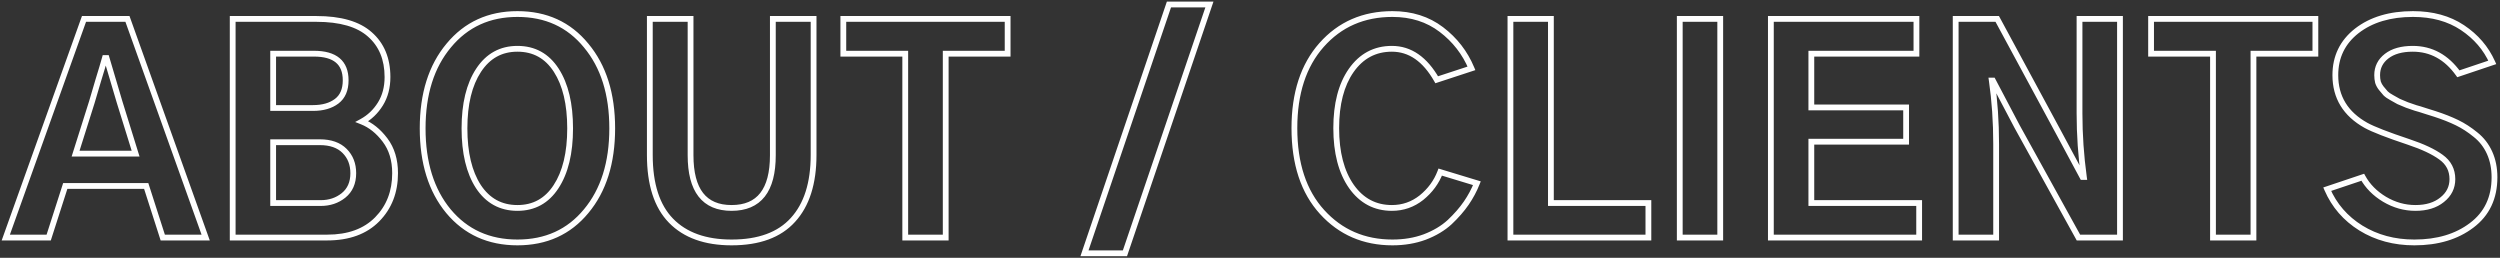 <svg width="863" height="89" viewBox="0 0 863 89" fill="none" xmlns="http://www.w3.org/2000/svg">
<rect x="0" y="0" width="863" height="89" fill="#333333" stroke="none"/>
<path d="M26.091 53.031L25.138 52.73L24.727 54.031H26.091V53.031ZM46.81 53.031V54.031H48.168L47.765 52.735L46.81 53.031ZM41.279 35.219L40.322 35.509L40.324 35.515L41.279 35.219ZM36.779 20.031L37.739 19.751L37.529 19.031H36.779V20.031ZM36.216 20.031V19.031H35.455L35.252 19.765L36.216 20.031ZM33.873 27.906L32.917 27.611L32.915 27.619L32.912 27.627L33.873 27.906ZM31.716 35.219L32.67 35.52L32.673 35.51L31.716 35.219ZM1.998 82L1.056 81.663L0.578 83H1.998V82ZM28.997 6.531V5.531H28.293L28.056 6.194L28.997 6.531ZM43.998 6.531L44.939 6.194L44.702 5.531H43.998V6.531ZM70.998 82V83H72.417L71.939 81.663L70.998 82ZM56.185 82L55.233 82.306L55.456 83H56.185V82ZM50.466 64.188L51.418 63.882L51.196 63.188H50.466V64.188ZM22.529 64.188V63.188H21.799L21.577 63.882L22.529 64.188ZM16.81 82V83H17.539L17.762 82.306L16.81 82ZM26.091 54.031H46.81V52.031H26.091V54.031ZM47.765 52.735L42.234 34.922L40.324 35.515L45.855 53.328L47.765 52.735ZM42.236 34.929C40.987 30.808 39.488 25.749 37.739 19.751L35.819 20.311C37.569 26.313 39.07 31.379 40.322 35.509L42.236 34.929ZM36.779 19.031H36.216V21.031H36.779V19.031ZM35.252 19.765C34.756 21.563 33.979 24.176 32.917 27.611L34.828 28.202C35.891 24.761 36.676 22.125 37.18 20.297L35.252 19.765ZM32.912 27.627C31.912 31.064 31.195 33.497 30.76 34.928L32.673 35.51C33.112 34.066 33.833 31.623 34.833 28.186L32.912 27.627ZM30.763 34.918L25.138 52.73L27.045 53.332L32.67 35.52L30.763 34.918ZM2.939 82.337L29.939 6.868L28.056 6.194L1.056 81.663L2.939 82.337ZM28.997 7.531H43.998V5.531H28.997V7.531ZM43.056 6.868L70.056 82.337L71.939 81.663L44.939 6.194L43.056 6.868ZM70.998 81H56.185V83H70.998V81ZM57.137 81.694L51.418 63.882L49.514 64.493L55.233 82.306L57.137 81.694ZM50.466 63.188H22.529V65.188H50.466V63.188ZM21.577 63.882L15.858 81.694L17.762 82.306L23.481 64.493L21.577 63.882ZM16.81 81H1.998V83H16.81V81ZM80.324 82H79.324V83H80.324V82ZM80.324 6.531V5.531H79.324V6.531H80.324ZM127.667 11.875L127.002 12.622L127.008 12.627L127.667 11.875ZM124.949 41.969L124.468 41.092L122.6 42.115L124.581 42.899L124.949 41.969ZM94.293 70.094H93.293V71.094H94.293V70.094ZM118.574 67.469L119.198 68.25L119.201 68.248L118.574 67.469ZM94.293 49.094V48.094H93.293V49.094H94.293ZM94.293 37.281H93.293V38.281H94.293V37.281ZM94.293 18.531V17.531H93.293V18.531H94.293ZM81.324 82V6.531H79.324V82H81.324ZM80.324 7.531H109.199V5.531H80.324V7.531ZM109.199 7.531C117.396 7.531 123.264 9.292 127.002 12.622L128.333 11.128C124.071 7.333 117.627 5.531 109.199 5.531V7.531ZM127.008 12.627C130.819 15.969 132.761 20.582 132.761 26.594H134.761C134.761 20.106 132.641 14.906 128.327 11.123L127.008 12.627ZM132.761 26.594C132.761 30 131.986 32.905 130.473 35.349L132.174 36.401C133.911 33.595 134.761 30.313 134.761 26.594H132.761ZM130.473 35.349C128.936 37.832 126.937 39.74 124.468 41.092L125.429 42.846C128.211 41.323 130.461 39.168 132.174 36.401L130.473 35.349ZM124.581 42.899C127.38 44.007 129.896 46.002 132.119 48.946L133.716 47.741C131.314 44.56 128.517 42.306 125.317 41.039L124.581 42.899ZM132.119 48.946C134.277 51.804 135.386 55.394 135.386 59.781H137.386C137.386 55.044 136.183 51.008 133.716 47.741L132.119 48.946ZM135.386 59.781C135.386 65.984 133.409 71.035 129.486 75.017L130.911 76.421C135.239 72.027 137.386 66.454 137.386 59.781H135.386ZM129.486 75.017C125.594 78.968 120.128 81 112.949 81V83C120.519 83 126.553 80.845 130.911 76.421L129.486 75.017ZM112.949 81H80.324V83H112.949V81ZM94.293 71.094H110.699V69.094H94.293V71.094ZM110.699 71.094C113.966 71.094 116.817 70.155 119.198 68.25L117.949 66.688C115.956 68.283 113.557 69.094 110.699 69.094V71.094ZM119.201 68.248C121.723 66.216 122.949 63.346 122.949 59.781H120.949C120.949 62.841 119.924 65.097 117.946 66.69L119.201 68.248ZM122.949 59.781C122.949 56.422 121.864 53.595 119.656 51.387L118.242 52.801C120.034 54.593 120.949 56.891 120.949 59.781H122.949ZM119.656 51.387C117.416 49.147 114.286 48.094 110.417 48.094V50.094C113.924 50.094 116.481 51.04 118.242 52.801L119.656 51.387ZM110.417 48.094H94.293V50.094H110.417V48.094ZM93.293 49.094V70.094H95.293V49.094H93.293ZM94.293 38.281H108.074V36.281H94.293V38.281ZM108.074 38.281C111.6 38.281 114.551 37.464 116.834 35.735L115.626 34.14C113.784 35.536 111.297 36.281 108.074 36.281V38.281ZM116.834 35.735C119.209 33.935 120.324 31.193 120.324 27.719H118.324C118.324 30.744 117.376 32.815 115.626 34.14L116.834 35.735ZM120.324 27.719C120.324 24.451 119.34 21.834 117.224 20.061C115.141 18.317 112.126 17.531 108.355 17.531V19.531C111.896 19.531 114.366 20.276 115.939 21.595C117.479 22.885 118.324 24.861 118.324 27.719H120.324ZM108.355 17.531H94.293V19.531H108.355V17.531ZM93.293 18.531V37.281H95.293V18.531H93.293ZM154.9 15.719L155.668 16.36L155.67 16.356L154.9 15.719ZM202.337 15.719L201.564 16.352L201.57 16.36L202.337 15.719ZM202.337 72.906L201.57 72.265L201.567 72.269L202.337 72.906ZM154.806 72.906L154.035 73.543L154.039 73.547L154.806 72.906ZM165.119 64.375L164.279 64.917L164.283 64.925L165.119 64.375ZM191.931 64.469L191.096 63.919L191.094 63.922L191.931 64.469ZM146.9 44.312C146.9 32.607 149.854 23.323 155.668 16.36L154.132 15.078C147.946 22.489 144.9 32.268 144.9 44.312H146.9ZM155.67 16.356C161.471 9.347 169.09 5.844 178.619 5.844V3.844C168.523 3.844 160.329 7.591 154.13 15.081L155.67 16.356ZM178.619 5.844C188.213 5.844 195.828 9.348 201.564 16.352L203.111 15.085C196.972 7.589 188.775 3.844 178.619 3.844V5.844ZM201.57 16.36C207.383 23.323 210.337 32.607 210.337 44.312H212.337C212.337 32.268 209.292 22.489 203.105 15.078L201.57 16.36ZM210.337 44.312C210.337 56.018 207.383 65.302 201.57 72.265L203.105 73.547C209.292 66.136 212.337 56.357 212.337 44.312H210.337ZM201.567 72.269C195.832 79.212 188.216 82.688 178.619 82.688V84.688C188.772 84.688 196.968 80.976 203.108 73.543L201.567 72.269ZM178.619 82.688C169.022 82.688 161.372 79.211 155.574 72.265L154.039 73.547C160.24 80.976 168.466 84.688 178.619 84.688V82.688ZM155.577 72.269C149.824 65.305 146.9 56.02 146.9 44.312H144.9C144.9 56.355 147.913 66.132 154.035 73.543L155.577 72.269ZM159.337 44.312C159.337 52.863 160.951 59.762 164.279 64.917L165.959 63.833C162.912 59.113 161.337 52.637 161.337 44.312H159.337ZM164.283 64.925C167.712 70.134 172.521 72.781 178.619 72.781V70.781C173.216 70.781 169.025 68.491 165.954 63.825L164.283 64.925ZM178.619 72.781C184.653 72.781 189.401 70.165 192.768 65.016L191.094 63.922C188.086 68.522 183.959 70.781 178.619 70.781V72.781ZM192.767 65.019C196.161 59.861 197.806 52.926 197.806 44.312H195.806C195.806 52.699 194.201 59.202 191.096 63.919L192.767 65.019ZM197.806 44.312C197.806 35.762 196.193 28.863 192.865 23.708L191.185 24.792C194.232 29.512 195.806 35.988 195.806 44.312H197.806ZM192.865 23.708C189.498 18.492 184.717 15.844 178.619 15.844V17.844C184.02 17.844 188.177 20.133 191.185 24.792L192.865 23.708ZM178.619 15.844C172.579 15.844 167.803 18.495 164.377 23.7L166.048 24.8C169.122 20.13 173.283 17.844 178.619 17.844V15.844ZM164.377 23.7C160.983 28.857 159.337 35.759 159.337 44.312H161.337C161.337 35.991 162.942 29.518 166.048 24.8L164.377 23.7ZM224.32 6.531V5.531H223.32V6.531H224.32ZM238.383 6.531H239.383V5.531H238.383V6.531ZM266.789 6.531V5.531H265.789V6.531H266.789ZM280.851 6.531H281.851V5.531H280.851V6.531ZM273.726 75.906L272.989 75.231L272.984 75.236L273.726 75.906ZM225.32 53.5V6.531H223.32V53.5H225.32ZM224.32 7.531H238.383V5.531H224.32V7.531ZM237.383 6.531V53.594H239.383V6.531H237.383ZM237.383 53.594C237.383 59.758 238.577 64.566 241.132 67.849C243.725 71.179 247.59 72.781 252.539 72.781V70.781C248.05 70.781 244.837 69.352 242.711 66.62C240.547 63.84 239.383 59.554 239.383 53.594H237.383ZM252.539 72.781C257.517 72.781 261.405 71.18 264.013 67.851C266.586 64.568 267.789 59.76 267.789 53.594H265.789C265.789 59.553 264.617 63.838 262.439 66.618C260.298 69.351 257.061 70.781 252.539 70.781V72.781ZM267.789 53.594V6.531H265.789V53.594H267.789ZM266.789 7.531H280.851V5.531H266.789V7.531ZM279.851 6.531V53.5H281.851V6.531H279.851ZM279.851 53.5C279.851 63.097 277.514 70.289 272.989 75.231L274.464 76.582C279.438 71.149 281.851 63.403 281.851 53.5H279.851ZM272.984 75.236C268.546 80.147 261.797 82.688 252.539 82.688V84.688C262.156 84.688 269.531 82.04 274.468 76.577L272.984 75.236ZM252.539 82.688C243.662 82.688 236.984 80.243 232.349 75.489L230.917 76.886C236.031 82.132 243.291 84.688 252.539 84.688V82.688ZM232.349 75.489C227.724 70.746 225.32 63.481 225.32 53.5H223.32C223.32 63.769 225.791 71.629 230.917 76.886L232.349 75.489ZM291.115 18.531H290.115V19.531H291.115V18.531ZM291.115 6.531V5.531H290.115V6.531H291.115ZM347.834 6.531H348.834V5.531H347.834V6.531ZM347.834 18.531V19.531H348.834V18.531H347.834ZM326.459 18.531V17.531H325.459V18.531H326.459ZM326.459 82V83H327.459V82H326.459ZM312.49 82H311.49V83H312.49V82ZM312.49 18.531H313.49V17.531H312.49V18.531ZM292.115 18.531V6.531H290.115V18.531H292.115ZM291.115 7.531H347.834V5.531H291.115V7.531ZM346.834 6.531V18.531H348.834V6.531H346.834ZM347.834 17.531H326.459V19.531H347.834V17.531ZM325.459 18.531V82H327.459V18.531H325.459ZM326.459 81H312.49V83H326.459V81ZM313.49 82V18.531H311.49V82H313.49ZM312.49 17.531H291.115V19.531H312.49V17.531ZM374.361 87.438L373.414 87.116L372.966 88.438H374.361V87.438ZM403.517 1.562V0.562H402.801L402.571 1.241L403.517 1.562ZM417.486 1.562L418.433 1.884L418.882 0.562H417.486V1.562ZM388.33 87.438V88.438H389.047L389.277 87.759L388.33 87.438ZM375.308 87.759L404.464 1.884L402.571 1.241L373.414 87.116L375.308 87.759ZM403.517 2.562H417.486V0.562H403.517V2.562ZM416.539 1.241L387.383 87.116L389.277 87.759L418.433 1.884L416.539 1.241ZM388.33 86.438H374.361V88.438H388.33V86.438ZM456.201 15.531L455.453 14.868L455.452 14.868L456.201 15.531ZM507.951 23.594L508.263 24.544L509.292 24.206L508.874 23.208L507.951 23.594ZM495.951 27.531L495.083 28.027L495.487 28.736L496.263 28.481L495.951 27.531ZM466.42 24.344L465.601 23.77L465.599 23.772L466.42 24.344ZM466.514 64.375L465.694 64.948L465.698 64.953L466.514 64.375ZM490.701 68.219L491.322 69.003L491.332 68.995L490.701 68.219ZM497.17 59.406L497.461 58.449L496.568 58.178L496.236 59.05L497.17 59.406ZM509.826 63.25L510.756 63.617L511.155 62.608L510.117 62.293L509.826 63.25ZM500.451 76.656L501.128 77.393L501.133 77.388L501.138 77.383L500.451 76.656ZM491.826 81.812L492.174 82.75L492.183 82.747L491.826 81.812ZM447.826 44.219C447.826 32.33 450.903 23.027 456.95 16.194L455.452 14.868C448.999 22.16 445.826 31.982 445.826 44.219H447.826ZM456.95 16.194C463.062 9.296 470.94 5.844 480.67 5.844V3.844C470.4 3.844 461.966 7.517 455.453 14.868L456.95 16.194ZM480.67 5.844C487.04 5.844 492.446 7.569 496.94 10.984L498.15 9.391C493.269 5.681 487.425 3.844 480.67 3.844V5.844ZM496.94 10.984C501.489 14.441 504.847 18.769 507.029 23.98L508.874 23.208C506.555 17.669 502.976 13.059 498.15 9.391L496.94 10.984ZM507.639 22.644L495.639 26.581L496.263 28.481L508.263 24.544L507.639 22.644ZM496.82 27.036C492.643 19.711 487.204 15.844 480.482 15.844V17.844C486.261 17.844 491.134 21.102 495.083 28.027L496.82 27.036ZM480.482 15.844C474.266 15.844 469.279 18.515 465.601 23.77L467.239 24.917C470.561 20.172 474.949 17.844 480.482 17.844V15.844ZM465.599 23.772C462.008 28.93 460.264 35.778 460.264 44.219H462.264C462.264 36.035 463.957 29.632 467.241 24.915L465.599 23.772ZM460.264 44.219C460.264 52.785 462.04 59.727 465.695 64.948L467.333 63.801C463.988 59.023 462.264 52.527 462.264 44.219H460.264ZM465.698 64.953C469.376 70.142 474.33 72.781 480.482 72.781V70.781C475.01 70.781 470.651 68.483 467.33 63.797L465.698 64.953ZM480.482 72.781C484.521 72.781 488.146 71.517 491.322 69.003L490.081 67.435C487.256 69.67 484.069 70.781 480.482 70.781V72.781ZM491.332 68.995C494.461 66.453 496.726 63.373 498.104 59.763L496.236 59.05C494.989 62.315 492.942 65.11 490.071 67.443L491.332 68.995ZM496.879 60.363L509.536 64.207L510.117 62.293L497.461 58.449L496.879 60.363ZM508.896 62.883C507.987 65.185 506.804 67.4 505.345 69.528L506.995 70.659C508.536 68.412 509.79 66.065 510.756 63.617L508.896 62.883ZM505.345 69.528C503.892 71.647 502.035 73.782 499.764 75.93L501.138 77.383C503.492 75.156 505.448 72.915 506.995 70.659L505.345 69.528ZM499.775 75.92C497.57 77.946 494.809 79.603 491.47 80.878L492.183 82.747C495.719 81.397 498.708 79.617 501.128 77.393L499.775 75.92ZM491.479 80.875C488.228 82.079 484.629 82.688 480.67 82.688V84.688C484.836 84.688 488.674 84.046 492.174 82.75L491.479 80.875ZM480.67 82.688C471.127 82.688 463.306 79.298 457.128 72.514L455.649 73.861C462.222 81.077 470.588 84.688 480.67 84.688V82.688ZM457.128 72.514C450.966 65.748 447.826 56.359 447.826 44.219H445.826C445.826 56.703 449.061 66.627 455.649 73.861L457.128 72.514ZM521.402 82H520.402V83H521.402V82ZM521.402 6.531V5.531H520.402V6.531H521.402ZM535.371 6.531H536.371V5.531H535.371V6.531ZM535.371 70.094H534.371V71.094H535.371V70.094ZM569.027 70.094H570.027V69.094H569.027V70.094ZM569.027 82V83H570.027V82H569.027ZM522.402 82V6.531H520.402V82H522.402ZM521.402 7.531H535.371V5.531H521.402V7.531ZM534.371 6.531V70.094H536.371V6.531H534.371ZM535.371 71.094H569.027V69.094H535.371V71.094ZM568.027 70.094V82H570.027V70.094H568.027ZM569.027 81H521.402V83H569.027V81ZM579.854 82H578.854V83H579.854V82ZM579.854 6.531V5.531H578.854V6.531H579.854ZM593.823 6.531H594.823V5.531H593.823V6.531ZM593.823 82V83H594.823V82H593.823ZM580.854 82V6.531H578.854V82H580.854ZM579.854 7.531H593.823V5.531H579.854V7.531ZM592.823 6.531V82H594.823V6.531H592.823ZM593.823 81H579.854V83H593.823V81ZM611.305 82H610.305V83H611.305V82ZM611.305 6.531V5.531H610.305V6.531H611.305ZM661.555 6.531H662.555V5.531H661.555V6.531ZM661.555 18.531V19.531H662.555V18.531H661.555ZM625.274 18.531V17.531H624.274V18.531H625.274ZM625.274 37.094H624.274V38.094H625.274V37.094ZM657.992 37.094H658.992V36.094H657.992V37.094ZM657.992 48.906V49.906H658.992V48.906H657.992ZM625.274 48.906V47.906H624.274V48.906H625.274ZM625.274 70.094H624.274V71.094H625.274V70.094ZM662.492 70.094H663.492V69.094H662.492V70.094ZM662.492 82V83H663.492V82H662.492ZM612.305 82V6.531H610.305V82H612.305ZM611.305 7.531H661.555V5.531H611.305V7.531ZM660.555 6.531V18.531H662.555V6.531H660.555ZM661.555 17.531H625.274V19.531H661.555V17.531ZM624.274 18.531V37.094H626.274V18.531H624.274ZM625.274 38.094H657.992V36.094H625.274V38.094ZM656.992 37.094V48.906H658.992V37.094H656.992ZM657.992 47.906H625.274V49.906H657.992V47.906ZM624.274 48.906V70.094H626.274V48.906H624.274ZM625.274 71.094H662.492V69.094H625.274V71.094ZM661.492 70.094V82H663.492V70.094H661.492ZM662.492 81H611.305V83H662.492V81ZM675.1 82H674.1V83H675.1V82ZM675.1 6.531V5.531H674.1V6.531H675.1ZM689.444 6.531L690.323 6.056L690.04 5.531H689.444V6.531ZM710.725 45.906L711.606 45.433L711.605 45.431L710.725 45.906ZM718.881 61.094L718 61.567L718.283 62.094H718.881V61.094ZM719.35 61.094V62.094H720.496L720.341 60.958L719.35 61.094ZM717.85 6.531V5.531H716.85V6.531H717.85ZM731.819 6.531H732.819V5.531H731.819V6.531ZM731.819 82V83H732.819V82H731.819ZM717.475 82L716.6 82.484L716.885 83H717.475V82ZM696.287 43.656L695.403 44.122L695.407 44.131L695.412 44.14L696.287 43.656ZM687.944 27.812L688.829 27.346L688.547 26.812H687.944V27.812ZM687.569 27.812V26.812H686.414L686.579 27.955L687.569 27.812ZM689.069 82V83H690.069V82H689.069ZM676.1 82V6.531H674.1V82H676.1ZM675.1 7.531H689.444V5.531H675.1V7.531ZM688.564 7.007L709.845 46.382L711.605 45.431L690.323 6.056L688.564 7.007ZM709.844 46.379L718 61.567L719.762 60.621L711.606 45.433L709.844 46.379ZM718.881 62.094H719.35V60.094H718.881V62.094ZM720.341 60.958C719.347 53.69 718.85 46.423 718.85 39.156H716.85C716.85 46.514 717.353 53.872 718.359 61.229L720.341 60.958ZM718.85 39.156V6.531H716.85V39.156H718.85ZM717.85 7.531H731.819V5.531H717.85V7.531ZM730.819 6.531V82H732.819V6.531H730.819ZM731.819 81H717.475V83H731.819V81ZM718.35 81.516L697.163 43.173L695.412 44.14L716.6 82.484L718.35 81.516ZM697.172 43.19L688.829 27.346L687.059 28.279L695.403 44.122L697.172 43.19ZM687.944 26.812H687.569V28.812H687.944V26.812ZM686.579 27.955C687.572 34.841 688.069 42.106 688.069 49.75H690.069C690.069 42.019 689.566 34.659 688.558 27.67L686.579 27.955ZM688.069 49.75V82H690.069V49.75H688.069ZM689.069 81H675.1V83H689.069V81ZM742.551 18.531H741.551V19.531H742.551V18.531ZM742.551 6.531V5.531H741.551V6.531H742.551ZM799.27 6.531H800.27V5.531H799.27V6.531ZM799.27 18.531V19.531H800.27V18.531H799.27ZM777.895 18.531V17.531H776.895V18.531H777.895ZM777.895 82V83H778.895V82H777.895ZM763.926 82H762.926V83H763.926V82ZM763.926 18.531H764.926V17.531H763.926V18.531ZM743.551 18.531V6.531H741.551V18.531H743.551ZM742.551 7.531H799.27V5.531H742.551V7.531ZM798.27 6.531V18.531H800.27V6.531H798.27ZM799.27 17.531H777.895V19.531H799.27V17.531ZM776.895 18.531V82H778.895V18.531H776.895ZM777.895 81H763.926V83H777.895V81ZM764.926 82V18.531H762.926V82H764.926ZM763.926 17.531H742.551V19.531H763.926V17.531ZM803.346 65.312L803.028 64.365L801.996 64.711L802.429 65.71L803.346 65.312ZM815.627 61.188L816.503 60.705L816.1 59.974L815.309 60.239L815.627 61.188ZM823.127 68.781L822.611 69.637L822.618 69.641L823.127 68.781ZM843.002 68.969L842.383 68.184L842.373 68.192L843.002 68.969ZM842.627 54.25L842.037 55.057L842.046 55.064L842.627 54.25ZM816.752 43.281L816.265 44.155L816.271 44.157L816.752 43.281ZM813.565 10.656L812.952 9.866L812.948 9.87L813.565 10.656ZM860.346 21.531L860.665 22.479L861.71 22.128L861.259 21.122L860.346 21.531ZM848.627 25.469L847.815 26.052L848.246 26.652L848.946 26.417L848.627 25.469ZM820.877 28.375L819.907 28.617L819.917 28.655L819.929 28.691L820.877 28.375ZM823.502 32.219L822.755 32.883L822.775 32.905L822.795 32.926L823.502 32.219ZM828.002 35.031L827.488 35.889L827.537 35.918L827.589 35.942L828.002 35.031ZM830.909 36.25L830.537 37.178L830.565 37.189L830.592 37.199L830.909 36.25ZM833.909 37.281L833.567 38.221L833.616 38.239L833.666 38.251L833.909 37.281ZM837.284 38.312L836.967 39.261L836.985 39.267L837.004 39.273L837.284 38.312ZM840.565 39.344L840.223 40.283L840.239 40.289L840.255 40.294L840.565 39.344ZM854.534 46.469L853.9 47.243L853.906 47.247L853.912 47.252L854.534 46.469ZM853.221 77.781L852.621 76.981L852.617 76.985L853.221 77.781ZM814.971 78.719L814.442 79.567L814.447 79.57L814.971 78.719ZM803.665 66.26L815.946 62.136L815.309 60.239L803.028 64.365L803.665 66.26ZM814.752 61.67C816.533 64.903 819.164 67.556 822.611 69.637L823.644 67.925C820.466 66.006 818.097 63.597 816.503 60.705L814.752 61.67ZM822.618 69.641C826.14 71.729 829.877 72.781 833.815 72.781V70.781C830.253 70.781 826.865 69.834 823.637 67.921L822.618 69.641ZM833.815 72.781C837.791 72.781 841.097 71.801 843.632 69.746L842.373 68.192C840.283 69.886 837.464 70.781 833.815 70.781V72.781ZM843.622 69.754C846.223 67.701 847.565 65.043 847.565 61.844H845.565C845.565 64.395 844.532 66.487 842.383 68.184L843.622 69.754ZM847.565 61.844C847.565 58.329 846.093 55.496 843.209 53.436L842.046 55.064C844.412 56.754 845.565 58.984 845.565 61.844H847.565ZM843.218 53.443C840.536 51.481 836.708 49.691 831.787 48.051L831.155 49.949C835.985 51.559 839.593 53.269 842.037 55.057L843.218 53.443ZM831.787 48.051C824.467 45.611 819.644 43.73 817.234 42.405L816.271 44.157C818.861 45.582 823.85 47.514 831.155 49.949L831.787 48.051ZM817.239 42.408C810.47 38.634 807.159 33.174 807.159 25.938H805.159C805.159 33.951 808.91 40.054 816.265 44.155L817.239 42.408ZM807.159 25.938C807.159 19.93 809.488 15.127 814.182 11.443L812.948 9.87C807.767 13.935 805.159 19.32 805.159 25.938H807.159ZM814.178 11.447C818.962 7.739 825.198 5.844 832.971 5.844V3.844C824.869 3.844 818.168 5.824 812.952 9.866L814.178 11.447ZM832.971 5.844C839.499 5.844 844.984 7.367 849.479 10.363L850.588 8.699C845.708 5.446 839.819 3.844 832.971 3.844V5.844ZM849.479 10.363C854.019 13.39 857.328 17.247 859.434 21.941L861.259 21.122C858.99 16.066 855.424 11.923 850.588 8.699L849.479 10.363ZM860.028 20.583L848.309 24.521L848.946 26.417L860.665 22.479L860.028 20.583ZM849.44 24.886C845.151 18.907 839.614 15.844 832.877 15.844V17.844C838.891 17.844 843.854 20.53 847.815 26.052L849.44 24.886ZM832.877 15.844C828.927 15.844 825.685 16.718 823.267 18.583L824.488 20.167C826.445 18.657 829.203 17.844 832.877 17.844V15.844ZM823.267 18.583C820.842 20.454 819.596 22.93 819.596 25.938H821.596C821.596 23.57 822.538 21.671 824.488 20.167L823.267 18.583ZM819.596 25.938C819.596 26.884 819.698 27.779 819.907 28.617L821.848 28.133C821.682 27.471 821.596 26.741 821.596 25.938H819.596ZM819.929 28.691C820.217 29.555 820.649 30.346 821.222 31.062L822.783 29.813C822.356 29.279 822.038 28.695 821.826 28.059L819.929 28.691ZM821.222 31.062C821.732 31.7 822.243 32.307 822.755 32.883L824.25 31.554C823.762 31.006 823.273 30.425 822.783 29.813L821.222 31.062ZM822.795 32.926C823.391 33.521 824.203 34.075 825.188 34.601L826.129 32.836C825.24 32.362 824.614 31.916 824.21 31.512L822.795 32.926ZM825.188 34.601C826.117 35.096 826.882 35.525 827.488 35.889L828.517 34.174C827.873 33.787 827.076 33.341 826.129 32.836L825.188 34.601ZM827.589 35.942C828.297 36.264 829.282 36.676 830.537 37.178L831.28 35.322C830.035 34.824 829.083 34.424 828.416 34.121L827.589 35.942ZM830.592 37.199C831.902 37.635 832.892 37.976 833.567 38.221L834.25 36.342C833.55 36.087 832.54 35.74 831.225 35.301L830.592 37.199ZM833.666 38.251C834.377 38.429 835.472 38.763 836.967 39.261L837.6 37.364C836.095 36.862 834.94 36.508 834.151 36.311L833.666 38.251ZM837.004 39.273C838.501 39.709 839.568 40.045 840.223 40.283L840.907 38.404C840.187 38.142 839.067 37.791 837.564 37.352L837.004 39.273ZM840.255 40.294C843.096 41.221 845.584 42.205 847.722 43.243L848.596 41.444C846.359 40.358 843.783 39.341 840.875 38.393L840.255 40.294ZM847.722 43.243C849.833 44.269 851.893 45.6 853.9 47.243L855.167 45.695C853.05 43.963 850.86 42.544 848.596 41.444L847.722 43.243ZM853.912 47.252C855.91 48.839 857.437 50.804 858.497 53.16L860.321 52.34C859.131 49.696 857.407 47.474 855.156 45.686L853.912 47.252ZM858.497 53.16C859.556 55.514 860.096 58.184 860.096 61.188H862.096C862.096 57.941 861.511 54.986 860.321 52.34L858.497 53.16ZM860.096 61.188C860.096 68.029 857.595 73.251 852.621 76.981L853.821 78.581C859.347 74.437 862.096 68.596 862.096 61.188H860.096ZM852.617 76.985C847.64 80.762 841.273 82.688 833.44 82.688V84.688C841.607 84.688 848.428 82.675 853.826 78.578L852.617 76.985ZM833.44 82.688C826.669 82.688 820.698 81.073 815.496 77.867L814.447 79.57C819.995 82.989 826.336 84.688 833.44 84.688V82.688ZM815.5 77.87C810.356 74.663 806.619 70.35 804.264 64.915L802.429 65.71C804.949 71.525 808.961 76.15 814.442 79.567L815.5 77.87Z" fill="white"/>
</svg>
